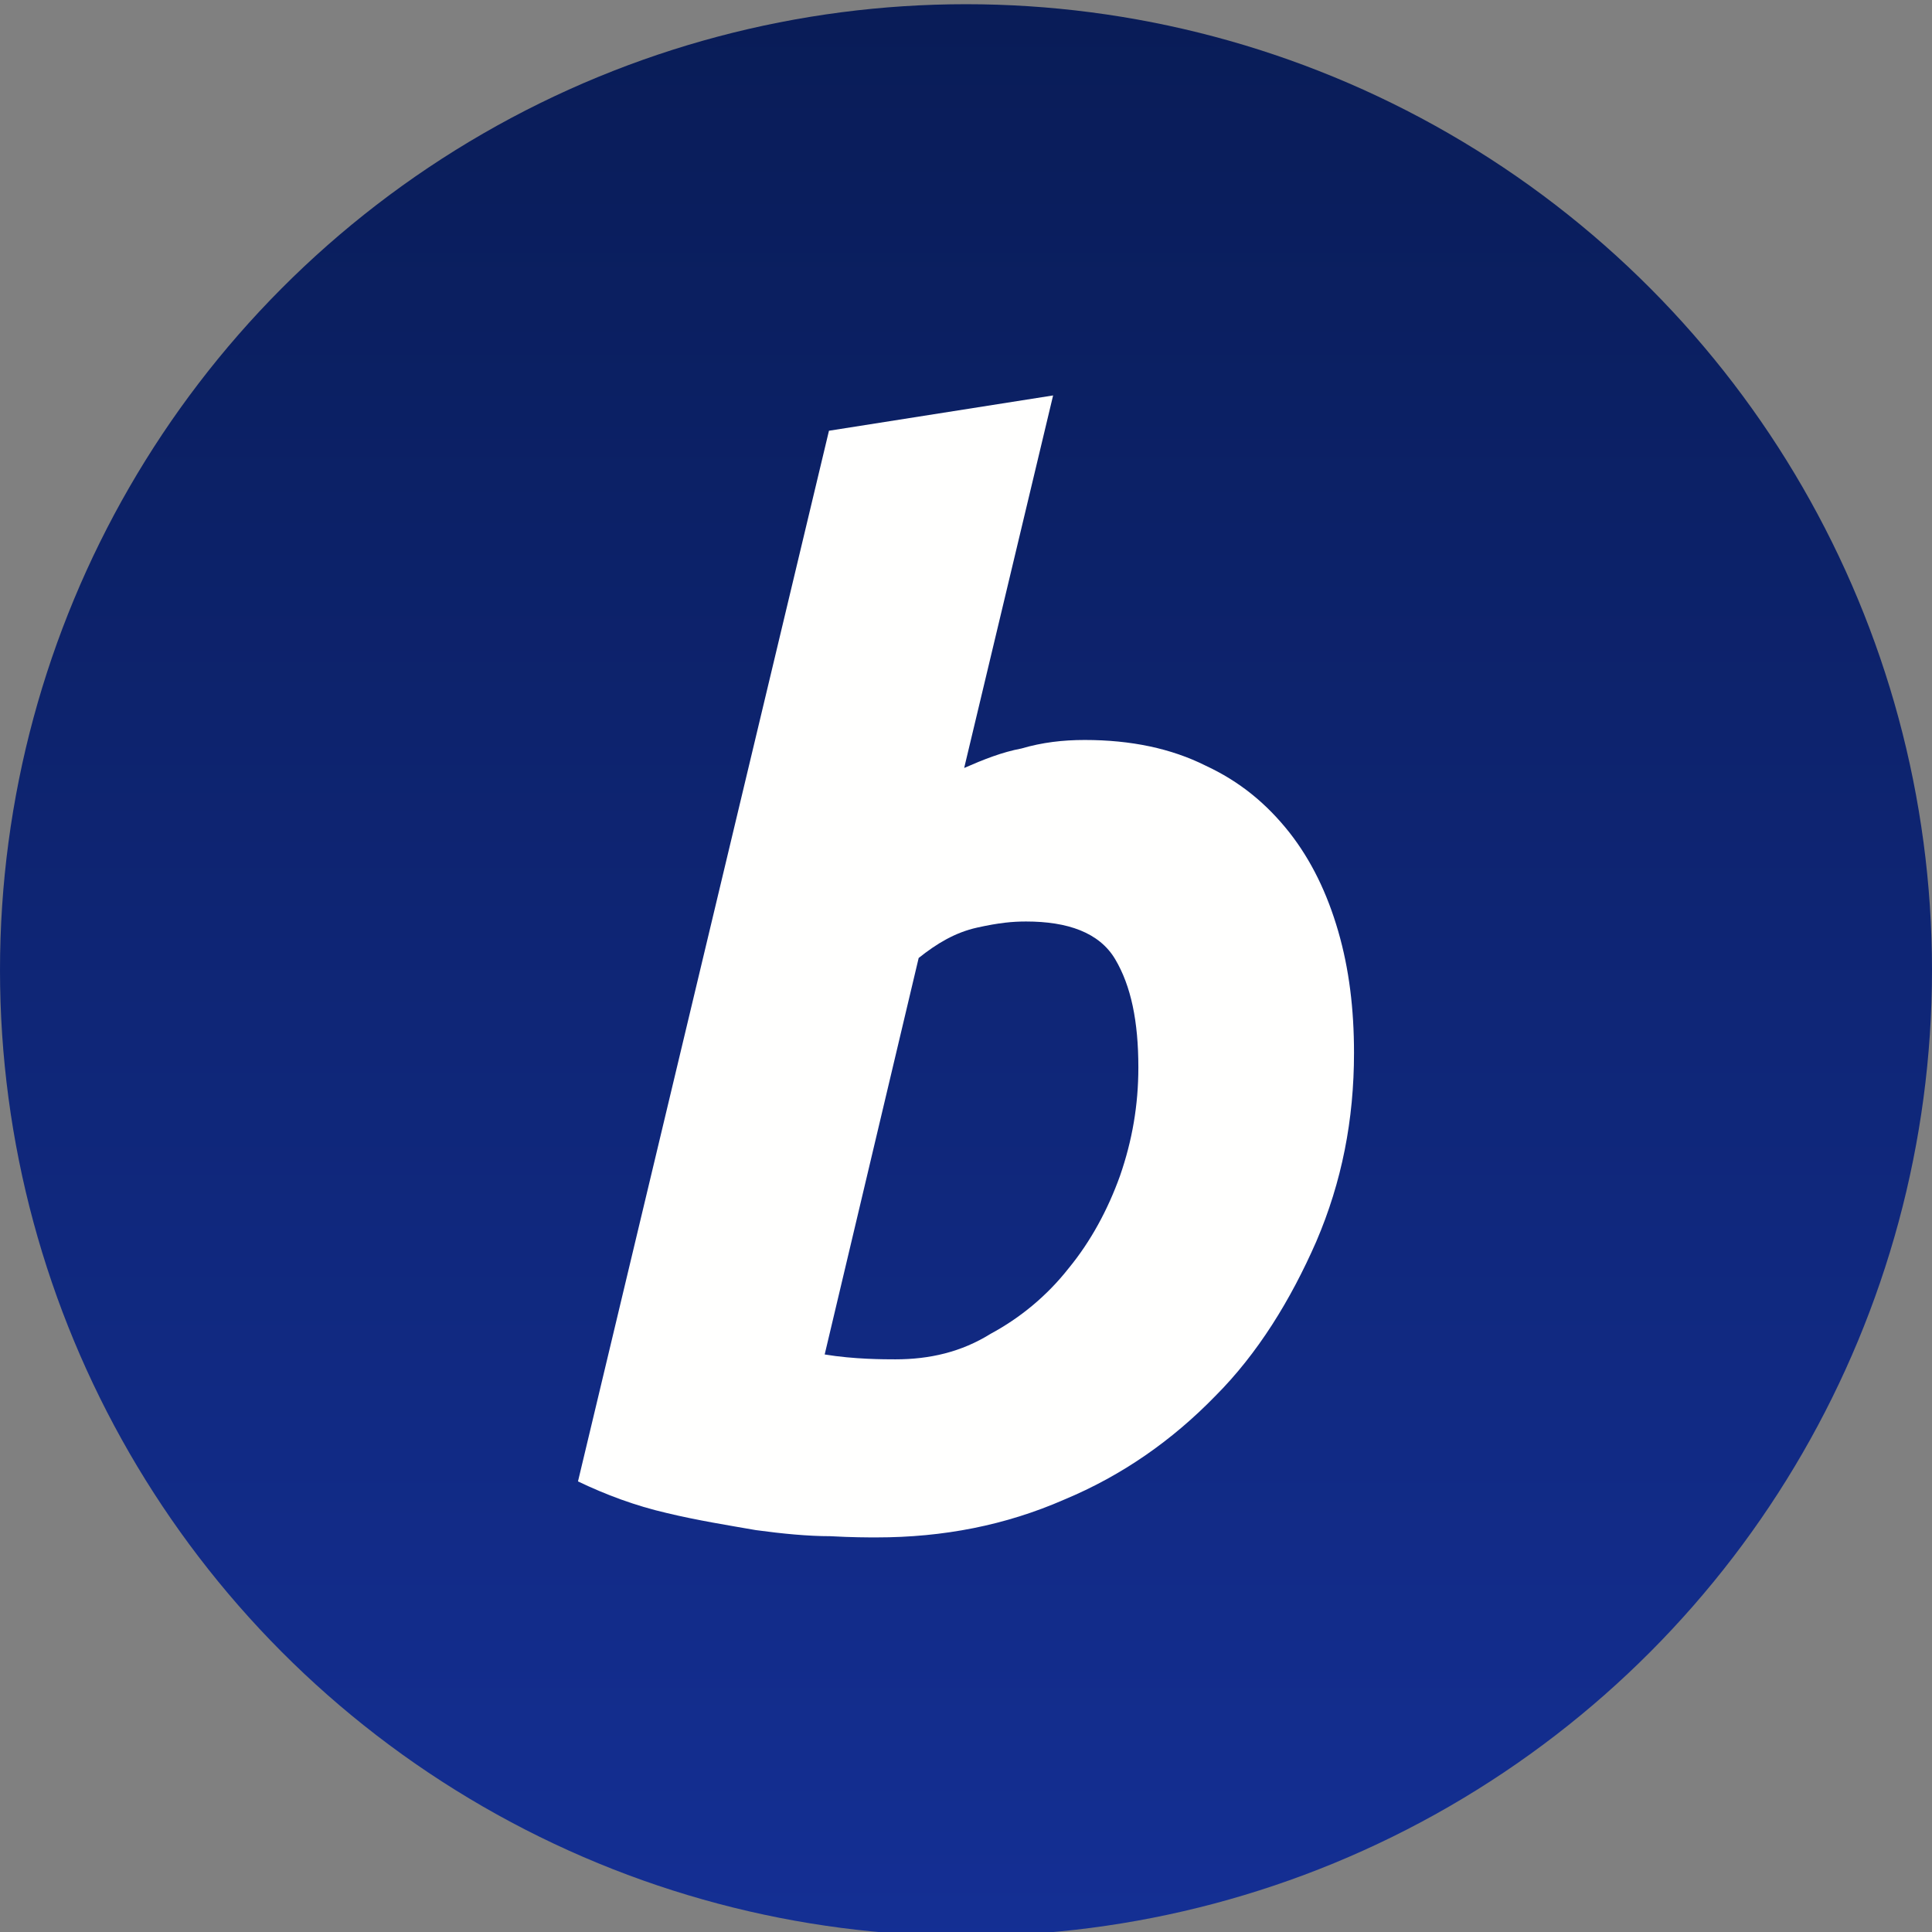 <?xml version="1.0" encoding="UTF-8"?>
<svg width="1200px" height="1200px" viewBox="0 0 1200 1200" version="1.1" xmlns="http://www.w3.org/2000/svg" xmlns:xlink="http://www.w3.org/1999/xlink">
    <rect x="0" y="0" width="1200" height="1200" fill="#808080" stroke="none"/>
    <!-- Generator: Sketch 64 (93537) - https://sketch.com -->
    <title>Logo/Large/bitpay-mark-round</title>
    <desc>Created with Sketch.</desc>
    <defs>
        <linearGradient x1="50%" y1="0%" x2="50%" y2="100%" id="linearGradient-1">
            <stop stop-color="#091C57" offset="0%"></stop>
            <stop stop-color="#142F94" offset="100%"></stop>
        </linearGradient>
        <ellipse id="path-2" cx="600" cy="599.933" rx="600" ry="599.933"></ellipse>
    </defs>
    <g id="Logo/Large/bitpay-mark-round" stroke="none" stroke-width="1" fill="none" fill-rule="evenodd">
        <g id="BitPay-Logo" transform="translate(0, 2)">
            <g id="Icon" transform="translate(0, 0.613)">
                <mask id="mask-3" fill="white">
                    <use xlink:href="#path-2"></use>
                </mask>
                <use id="Oval-4" fill="url(#linearGradient-1)" xlink:href="#path-2"></use>
                <path d="M556.179,841.695 C577.421,841.695 597.124,837.162 615.312,825.83 C633.523,816.009 650.195,802.412 663.836,785.037 C677.476,768.417 688.109,748.777 695.688,727.627 C703.266,705.719 707.055,683.811 707.055,660.395 C707.055,631.689 702.508,609.781 692.656,593.161 C682.781,576.541 663.078,569.745 637.312,569.745 C628.976,569.745 620.616,570.498 606.976,573.521 C593.335,576.541 581.968,583.342 570.601,592.406 L512.225,838.672 C530.413,841.695 549.358,841.695 556.179,841.695 Z M673.77,457.001 C702.536,457.001 727.496,462.295 748.699,472.88 C769.877,482.711 786.517,496.321 800.888,514.47 C814.527,531.865 824.36,552.281 831.167,575.72 C837.975,599.165 841,624.118 841,651.34 C841,692.93 833.436,731.497 817.552,768.55 C801.645,804.846 781.223,838.117 754.75,864.585 C728.253,891.806 697.241,913.737 660.912,928.859 C624.606,944.74 586.007,952.301 544.383,952.301 C539.088,952.301 529.255,952.301 515.641,951.545 C502.002,951.545 486.118,950.033 469.478,947.766 C452.081,944.74 433.148,941.716 414.239,937.179 C394.573,932.641 376.397,925.836 359,917.518 L514.884,264.93 L654.104,243 L598.865,474.391 C610.967,469.1 622.337,464.562 634.439,462.292 C647.297,458.513 660.155,457.001 673.77,457.001 L673.77,457.001 Z" id="Fill-91" fill="#FFFFFE" mask="url(#mask-3)"></path>
            </g>
        </g>
    </g>
</svg>